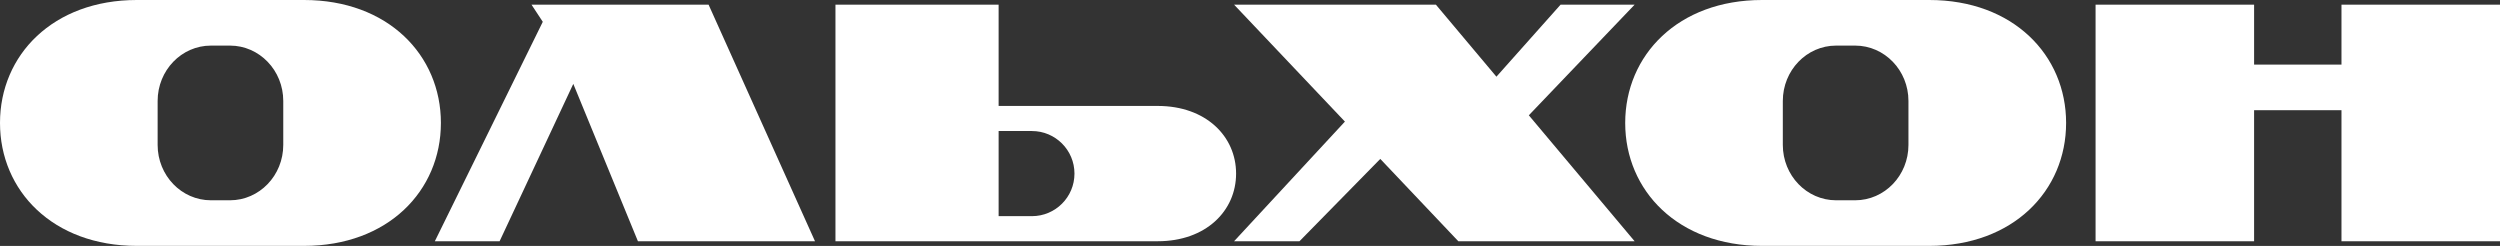<?xml version="1.0" encoding="UTF-8"?> <svg xmlns="http://www.w3.org/2000/svg" id="_Слой_2" data-name="Слой 2" viewBox="0 0 1152.99 113.41"><rect x="0" y="0" width="1152.99" height="113.41" fill="#333333" stroke="none"/><defs><style> .cls-1 { fill: #fff; stroke-width: 0px; } </style></defs><g id="_Слой_1-2" data-name="Слой 1"><g><path class="cls-1" d="M203.34,56.7c0,31.32-24.44,56.7-63.12,56.7H63.12C24.44,113.41,0,88.02,0,56.7S24.44,0,63.12,0h77.1c38.68,0,63.12,25.39,63.12,56.7ZM130.64,46.56c0-14.1-11-25.53-24.57-25.53h-8.8c-13.57,0-24.57,11.43-24.57,25.53v20.28c0,14.1,11,25.53,24.57,25.53h8.8c13.57,0,24.57-11.43,24.57-25.53v-20.28Z"></path><path class="cls-1" d="M375.88,111.27h-81.67l-29.81-72.59-33.99,72.59h-29.87L250.33,10.06l-5.21-7.92h81.67l49.09,109.13Z"></path><path class="cls-1" d="M533.98,48.86c22.13,0,36.1,13.97,36.1,31.2s-13.97,31.2-36.1,31.2h-148.67V2.14h75.25v46.72h73.42ZM495.54,80.06c0-10.84-8.79-19.63-19.63-19.63h-15.35v39.26h15.35c10.84,0,19.63-8.79,19.63-19.63Z"></path><path class="cls-1" d="M705.09,53.17l48.8,58.1h-81.31l-36-37.98-37.28,37.98h-30.16l51.13-55.19-51.13-53.94h93.08l27.92,33.23,29.6-33.23h34.15l-48.8,51.03Z"></path><path class="cls-1" d="M952.88,56.7c0,31.32-24.44,56.7-63.12,56.7h-77.1c-38.68,0-63.12-25.39-63.12-56.7S773.98,0,812.66,0h77.1c38.68,0,63.12,25.39,63.12,56.7ZM880.17,46.56c0-14.1-11-25.53-24.57-25.53h-8.8c-13.57,0-24.57,11.43-24.57,25.53v20.28c0,14.1,11,25.53,24.57,25.53h8.8c13.57,0,24.57-11.43,24.57-25.53v-20.28Z"></path><path class="cls-1" d="M1152.99,2.14v109.13h-73.11v-60.46h-40.3v60.46h-73.11V2.14h73.11v27.64h40.3V2.14h73.11Z"></path></g></g></svg> 